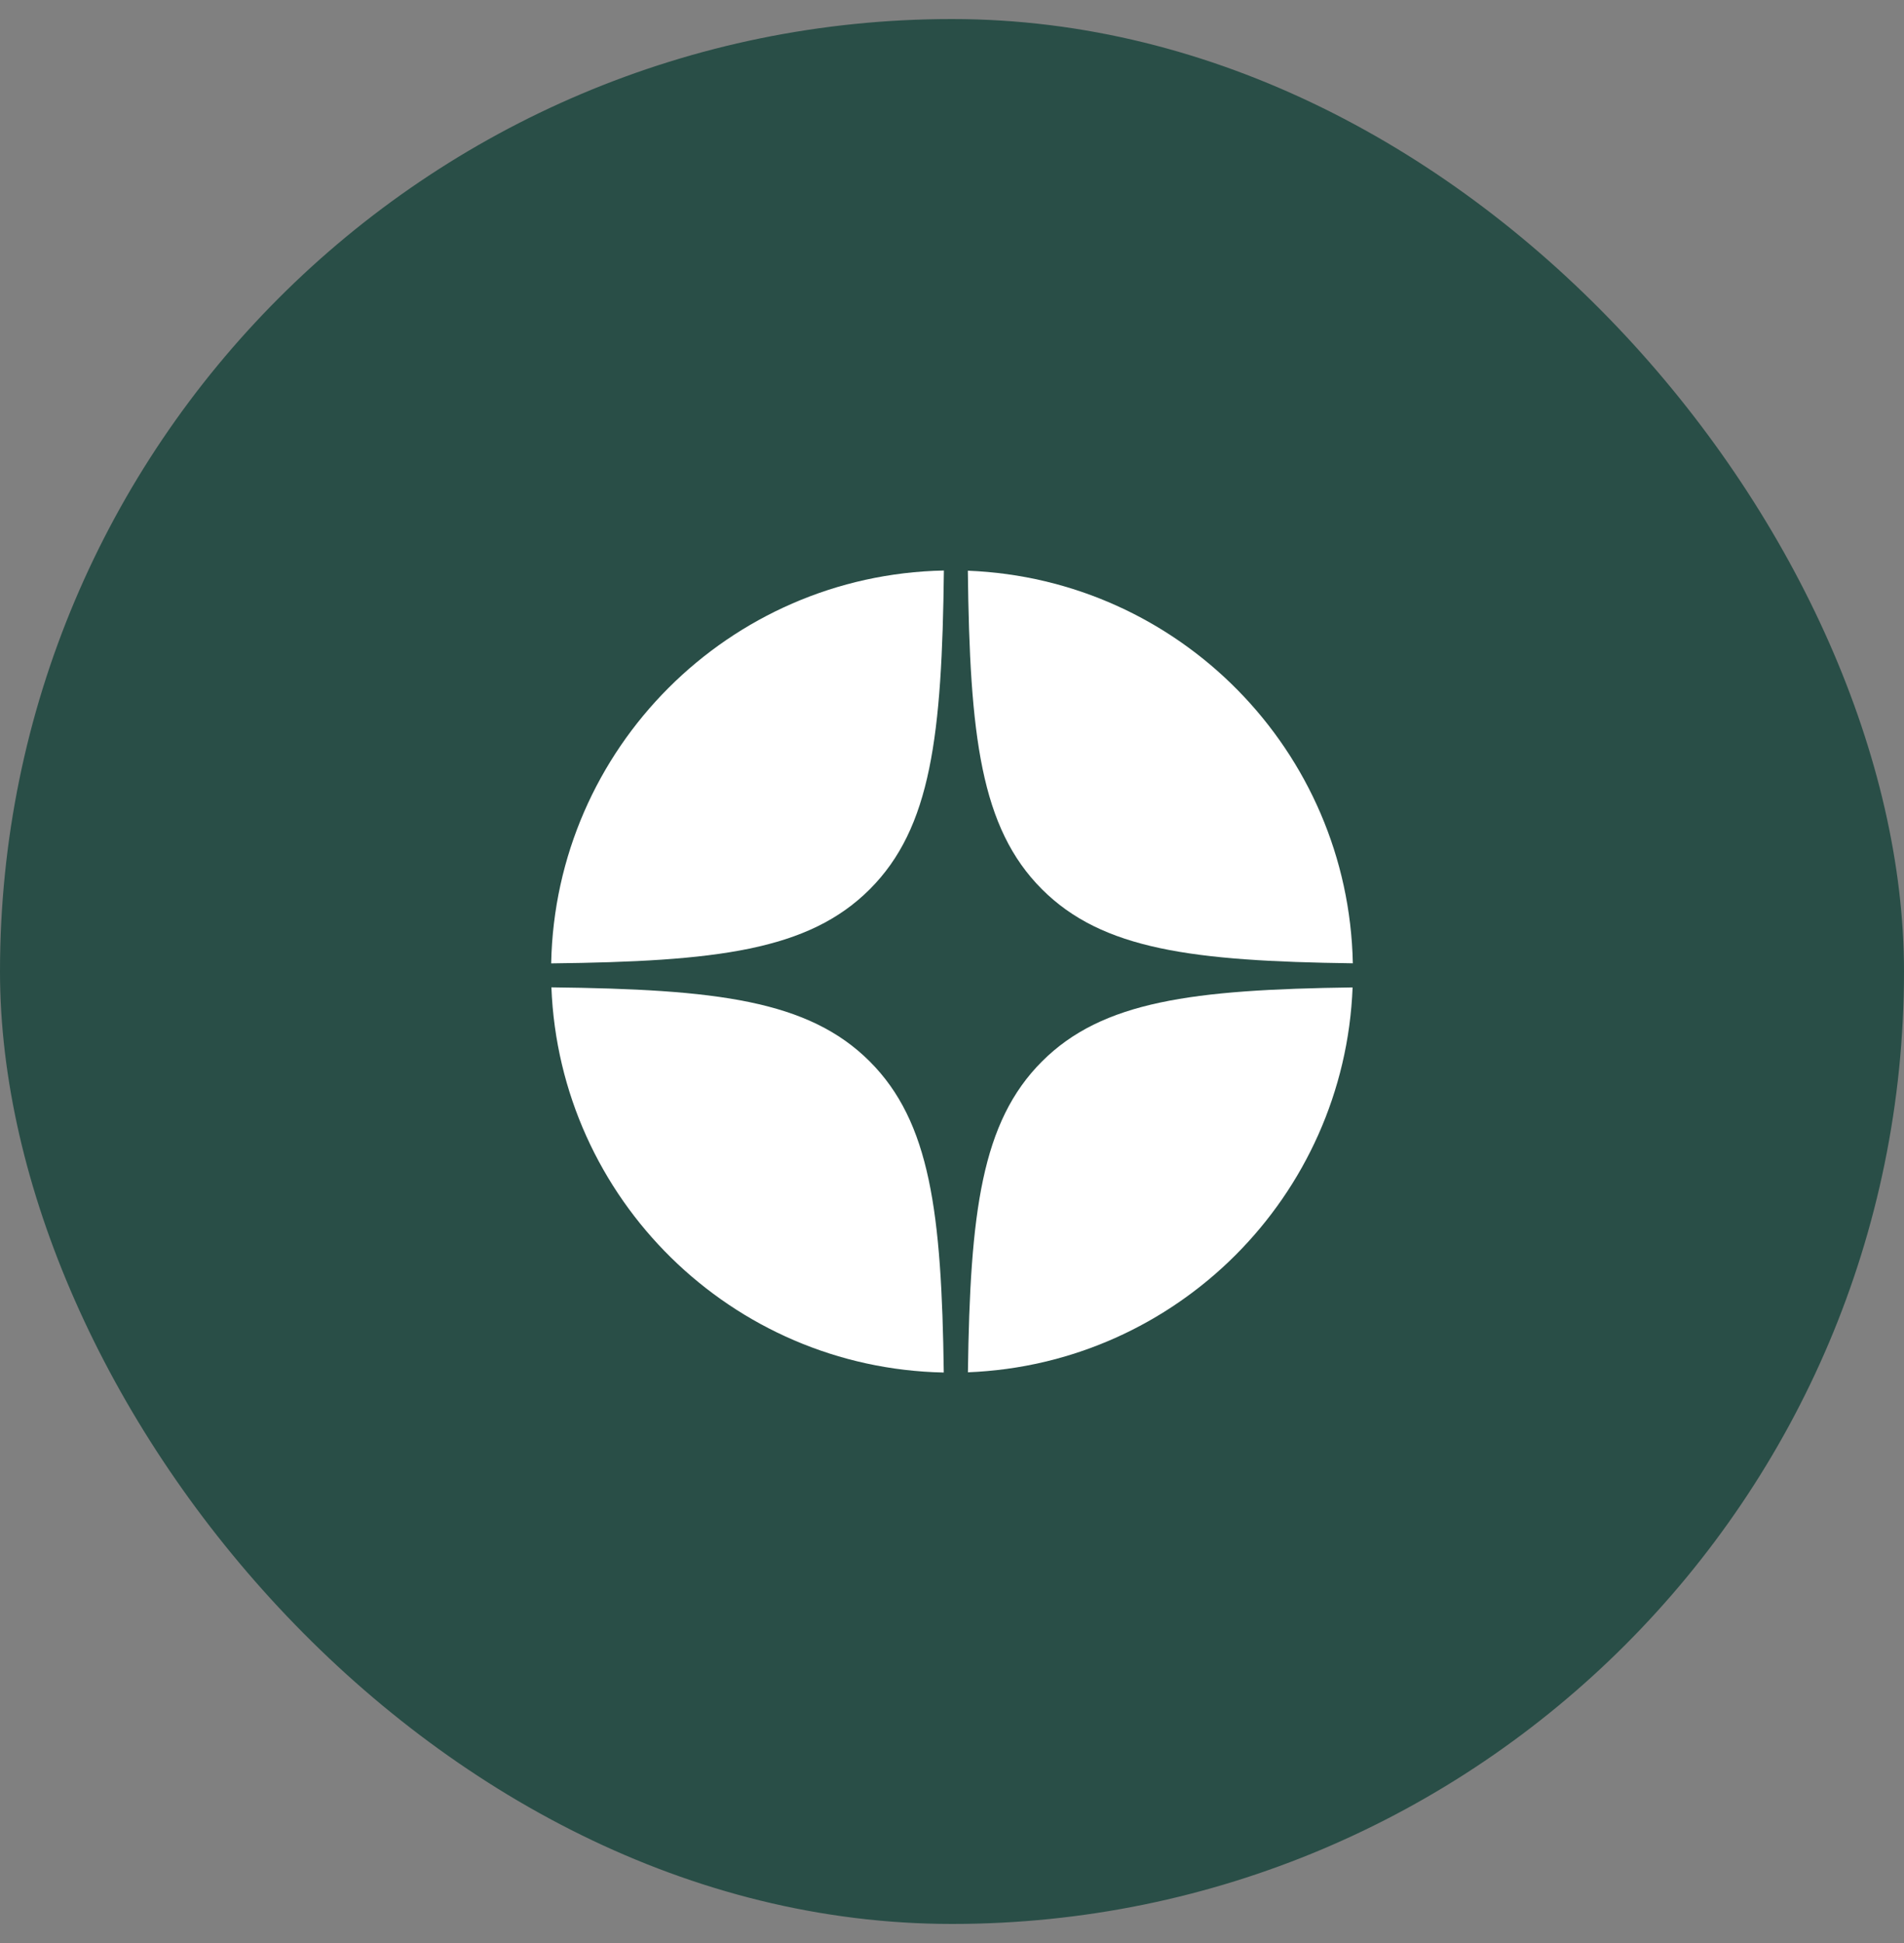 <svg width="50" height="51" viewBox="0 0 50 51" fill="none" xmlns="http://www.w3.org/2000/svg">
<rect x="0" y="0" width="50" height="51" fill="#808080" stroke="none"/>
<rect y="0.5" width="50" height="50" rx="25" fill="#294E47"/>
<path d="M14.474 25.287C18.804 25.237 21.228 24.954 22.841 23.341C24.454 21.728 24.737 19.305 24.787 14.975C19.142 15.087 14.586 19.642 14.474 25.287Z" fill="white"/>
<path d="M25.416 14.98C25.466 19.307 25.75 21.729 27.362 23.341C28.95 24.929 31.322 25.228 35.526 25.285C35.414 19.708 30.966 15.196 25.416 14.98Z" fill="white"/>
<path d="M35.52 25.918C31.32 25.975 28.949 26.275 27.362 27.862C25.775 29.449 25.475 31.82 25.418 36.02C30.9 35.806 35.306 31.4 35.52 25.918Z" fill="white"/>
<path d="M24.784 36.026C24.728 31.823 24.428 29.45 22.841 27.862C21.228 26.25 18.806 25.966 14.48 25.916C14.696 31.466 19.208 35.914 24.784 36.026Z" fill="white"/>
</svg>
